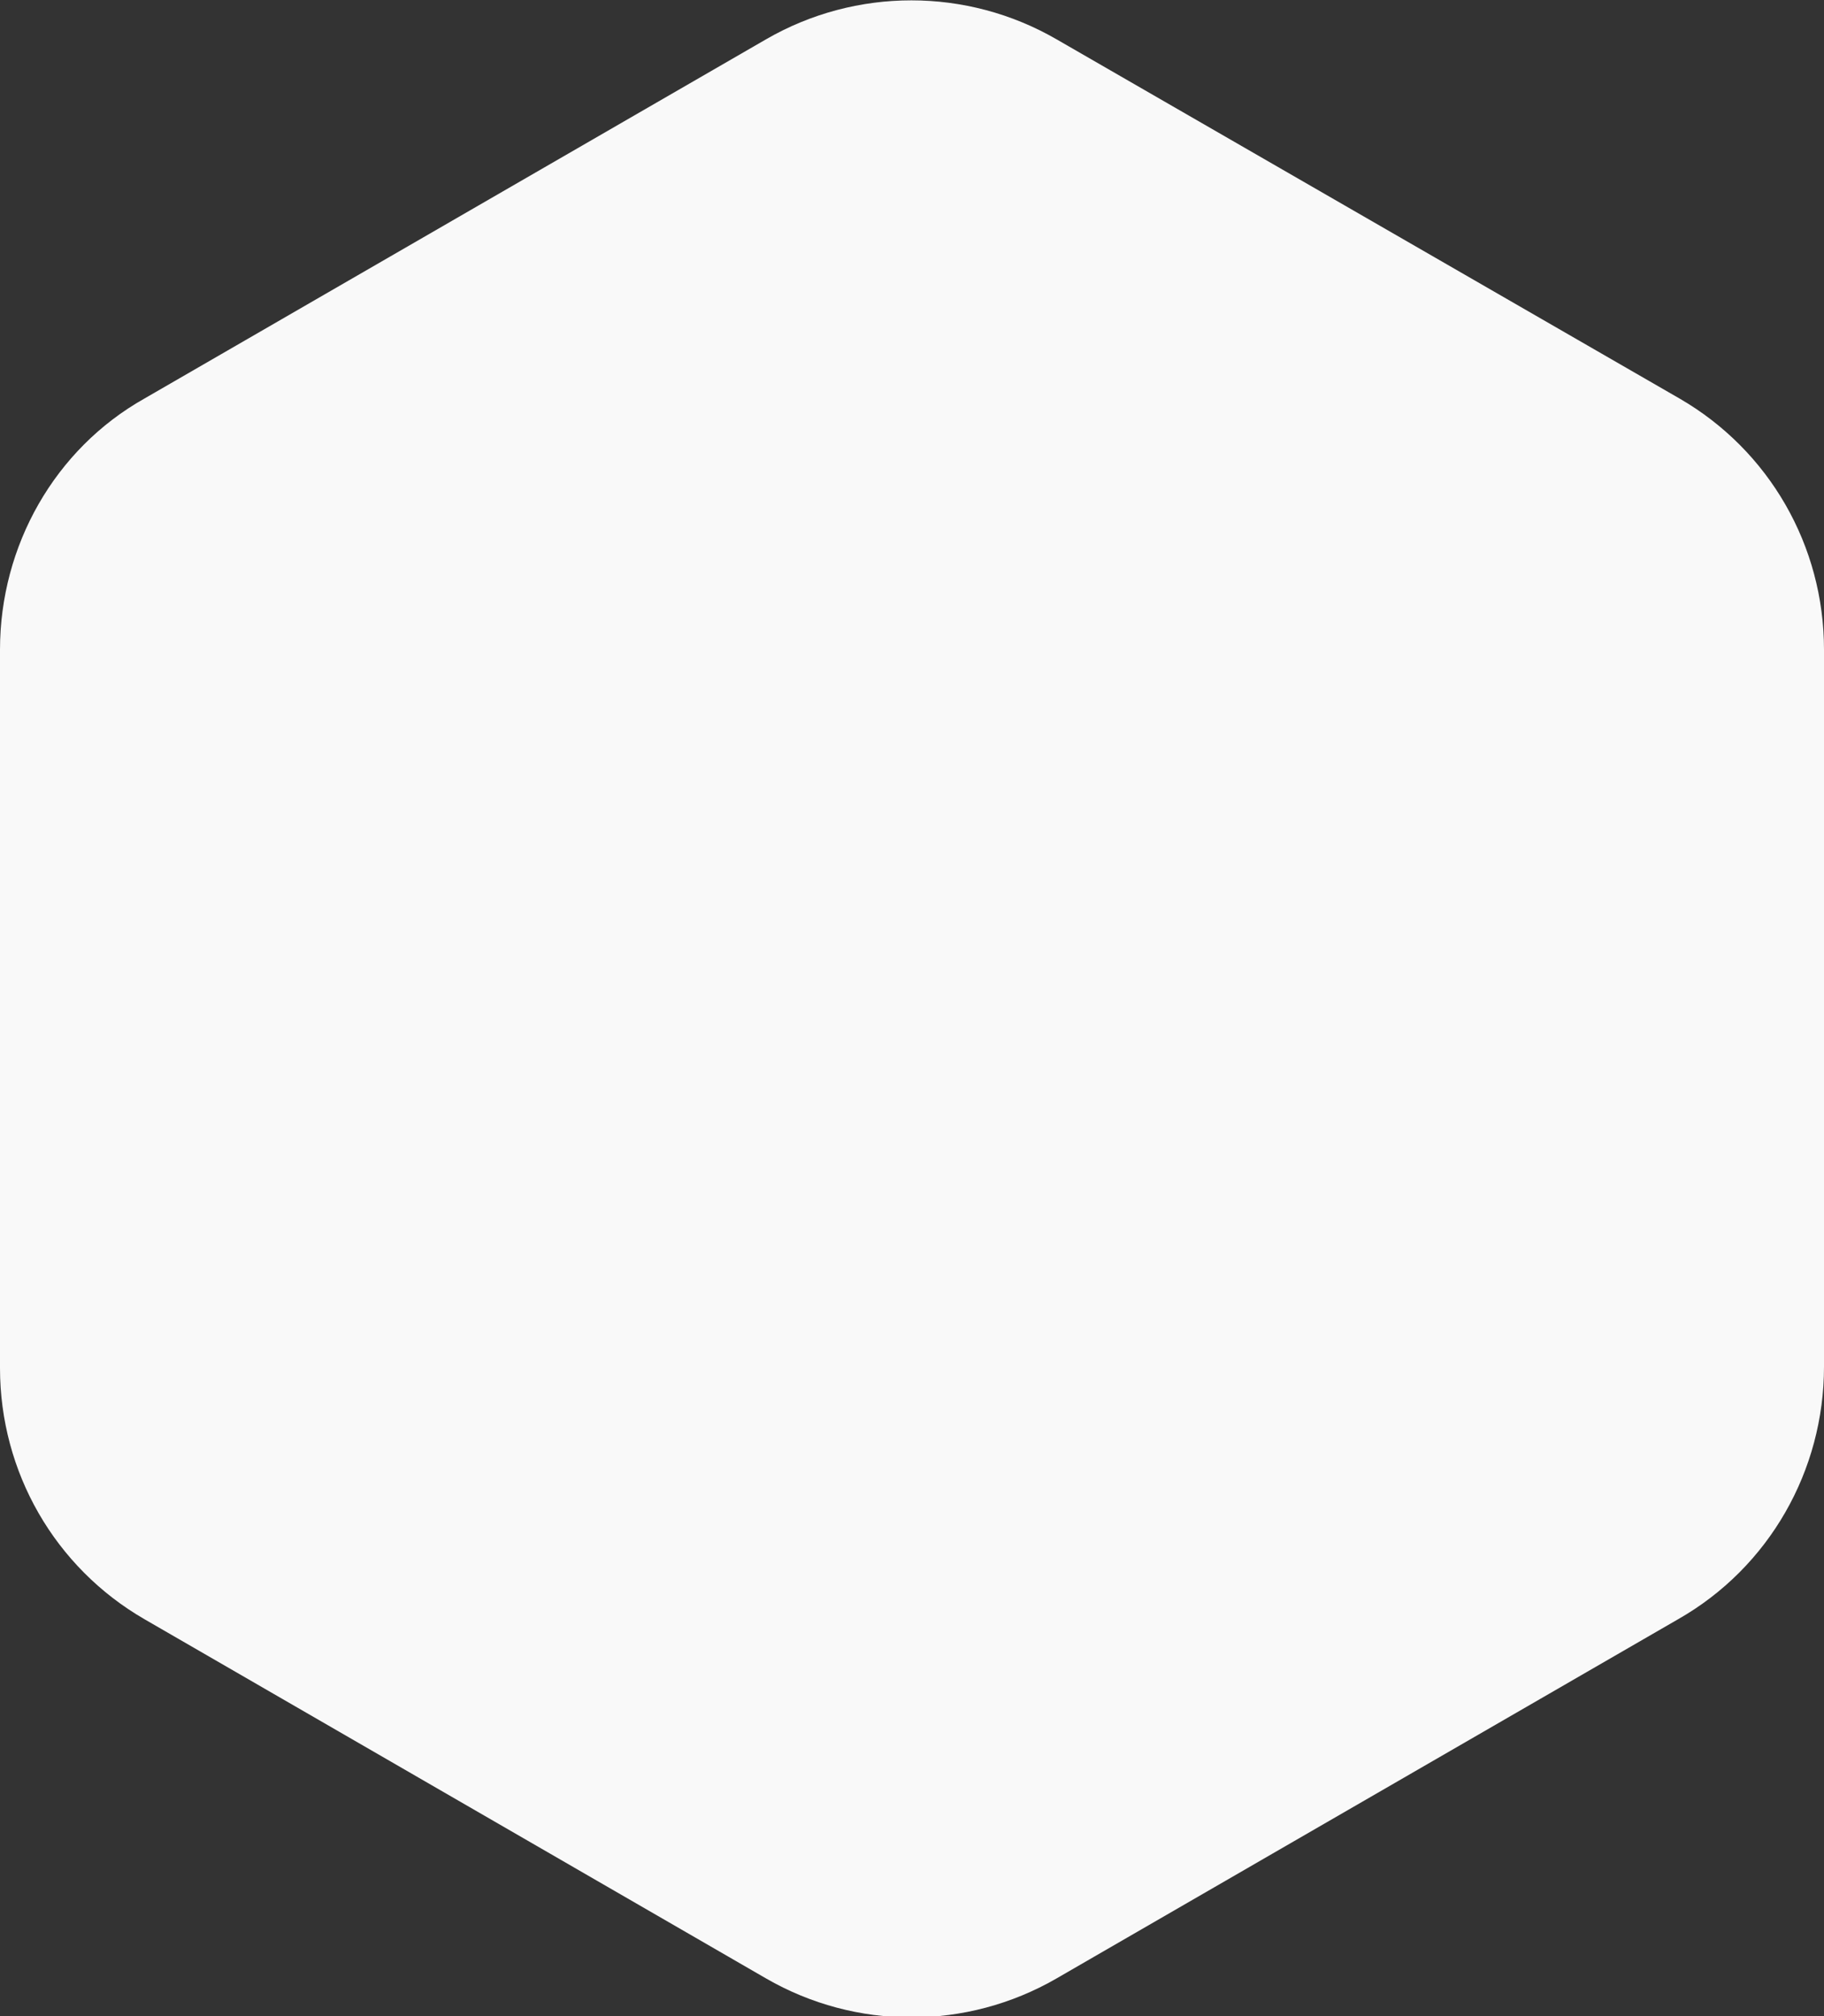 <?xml version="1.0" encoding="utf-8"?>
<!-- Generator: Adobe Illustrator 25.4.1, SVG Export Plug-In . SVG Version: 6.00 Build 0)  -->
<svg version="1.1" id="Layer_1" xmlns="http://www.w3.org/2000/svg" xmlns:xlink="http://www.w3.org/1999/xlink" x="0px" y="0px"
	 viewBox="0 0 130 143.7" style="enable-background:new 0 0 130 143.7;" xml:space="preserve">
<rect x="0" y="0" width="130" height="143.7" fill="#333333" stroke="none"/>
<style type="text/css">
	.st0{fill:#F9F9F9;}
</style>
<path class="st0" d="M130,97.4V46.3c0-7.4-3.9-14.2-10.3-17.9L75.3,2.8c-6.4-3.7-14.3-3.7-20.7,0L10.3,28.4C3.9,32,0,38.9,0,46.3
	v51.2c0,7.4,3.9,14.2,10.3,17.9L54.6,141c6.4,3.7,14.3,3.7,20.7,0l44.3-25.6C126.1,111.7,130,104.8,130,97.4"/>
</svg>
